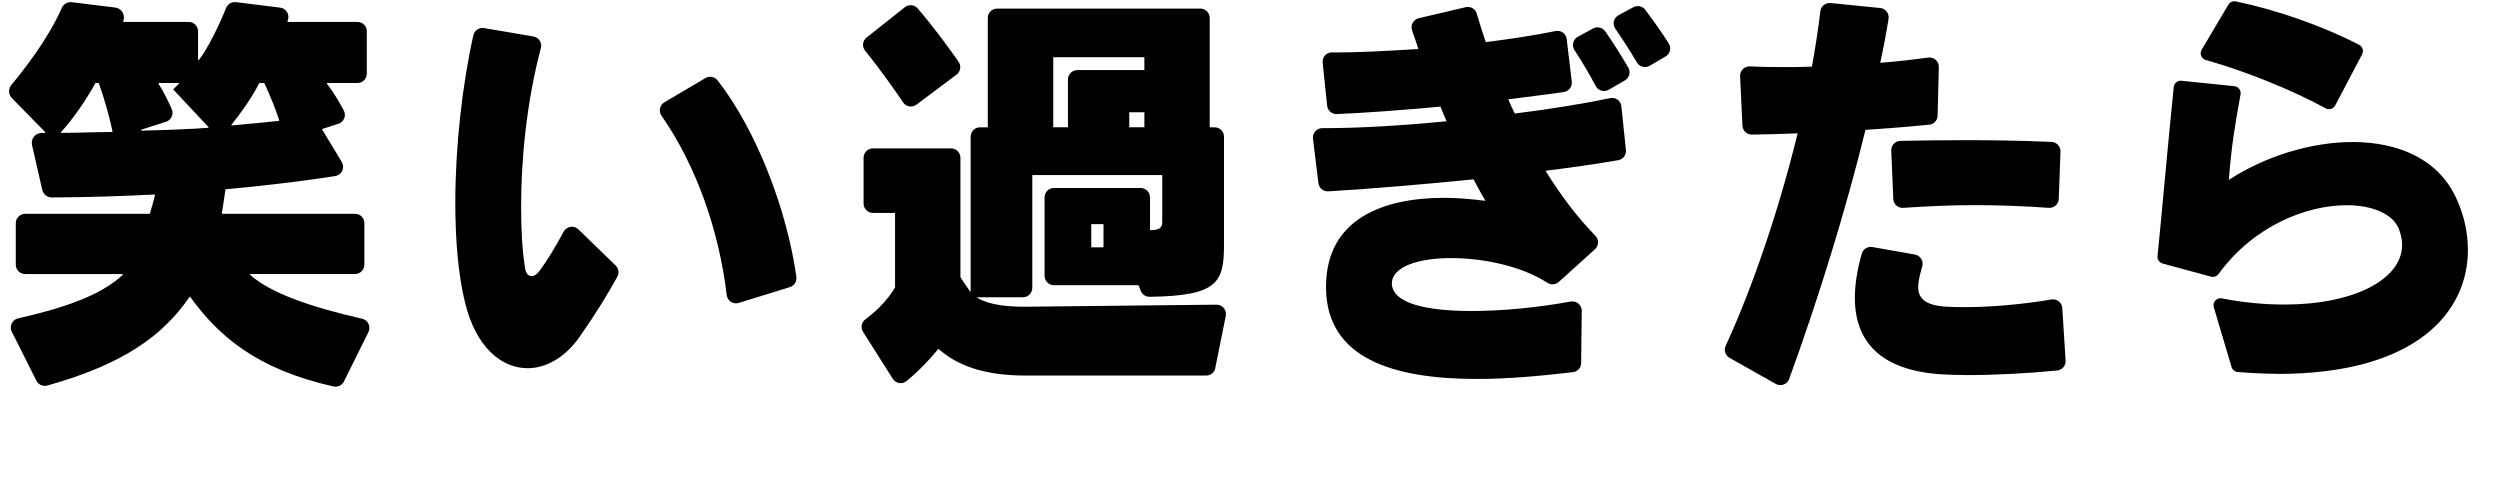 <svg width="1078" height="208" viewBox="0 0 1078 208" fill="none" xmlns="http://www.w3.org/2000/svg">
<path d="M143.78 166.637C110.631 159.22 94.182 144.854 82.059 128.055C81.969 127.926 81.78 127.926 81.69 128.055C70.255 144.814 53.038 157.096 20.427 166.238C18.563 166.757 16.579 165.9 15.712 164.175L5.074 143.02C3.898 140.677 5.244 137.855 7.806 137.277C27.945 132.741 43.547 127.248 52.898 118.564C53.048 118.425 52.948 118.166 52.739 118.166H10.837C8.614 118.166 6.809 116.361 6.809 114.138V96.233C6.809 94.01 8.614 92.205 10.837 92.205H64.433C64.532 92.205 64.622 92.135 64.652 92.046C65.48 89.414 66.147 86.792 66.816 84.16C66.855 84.01 66.736 83.871 66.586 83.871C53.008 84.558 38.223 85.077 22.372 85.147C20.378 85.147 18.643 83.771 18.204 81.827L13.808 62.536C13.2 59.864 15.223 57.322 17.965 57.322H19.301C19.5 57.322 19.61 57.073 19.46 56.933L5.134 42.308C3.599 40.743 3.509 38.27 4.915 36.585C9.85 30.693 20.806 16.846 26.579 3.517C27.336 1.772 29.131 0.725 31.015 0.954L49.698 3.257C52.479 3.596 54.184 6.507 53.127 9.1C53.127 9.119 53.117 9.129 53.107 9.149C53.048 9.299 53.157 9.458 53.317 9.458H81.371C83.594 9.458 85.399 11.263 85.399 13.486V25.659C85.399 25.878 85.678 25.978 85.807 25.808C89.915 20.435 94.481 10.904 97.501 3.417C98.179 1.722 99.914 0.705 101.729 0.934L120.84 3.287C123.472 3.616 125.067 6.348 124.08 8.82C124.04 8.93 123.99 9.04 123.951 9.149C123.891 9.299 124 9.458 124.16 9.458H154.148C156.371 9.458 158.176 11.263 158.176 13.486V31.76C158.176 33.983 156.371 35.788 154.148 35.788H141.208C141.018 35.788 140.909 36.007 141.028 36.157C143.78 39.656 146.442 44.282 148.236 47.622C149.433 49.845 148.316 52.606 145.913 53.374L139.084 55.557C138.945 55.607 138.885 55.767 138.955 55.896L147.369 69.853C148.844 72.306 147.379 75.476 144.547 75.915C136.313 77.211 119.793 79.574 97.392 81.597C97.282 81.597 97.202 81.687 97.183 81.797C96.684 85.336 96.335 88.048 95.667 91.916C95.647 92.055 95.747 92.185 95.896 92.185H153.091C155.315 92.185 157.119 93.99 157.119 96.213V114.118C157.119 116.341 155.315 118.146 153.091 118.146H108.039C107.83 118.146 107.72 118.415 107.88 118.554C116.573 126.171 132.714 132.083 156.162 137.437C158.704 138.015 160.05 140.826 158.894 143.159L148.306 164.494C147.479 166.159 145.604 167.036 143.79 166.637H143.78ZM42.41 35.778H41.294C41.214 35.778 41.134 35.818 41.094 35.898C36.817 43.803 30.576 52.377 26.359 56.913C26.22 57.063 26.339 57.292 26.539 57.292C34.175 57.272 41.473 56.933 48.282 56.923C48.432 56.923 48.531 56.794 48.502 56.654C47.425 51.3 45.192 43.006 42.62 35.927C42.59 35.838 42.5 35.778 42.4 35.778H42.41ZM74.811 38.41C75.16 38.091 76.017 37.283 77.094 36.167C77.234 36.017 77.134 35.778 76.934 35.778H68.55C68.371 35.778 68.261 35.977 68.361 36.127C70.734 39.806 72.737 44.032 74.053 47.063C75 49.247 73.844 51.769 71.581 52.497L61.013 55.886C60.764 55.966 60.814 56.345 61.083 56.335C70.205 56.126 83.345 55.627 89.705 55.109C89.895 55.089 89.975 54.859 89.845 54.72L74.821 38.729C74.731 38.639 74.731 38.49 74.821 38.41H74.811ZM113.802 35.778H111.967C111.878 35.778 111.808 35.828 111.768 35.898C108.358 42.517 103.483 49.286 99.834 53.723C99.705 53.882 99.834 54.112 100.044 54.092C107.96 53.374 115.048 52.666 120.192 52.128C120.332 52.108 120.431 51.978 120.381 51.839C119.115 47.761 116.404 40.972 114.001 35.907C113.961 35.828 113.881 35.778 113.792 35.778H113.802Z" fill="black"/>
<path d="M250.085 145.043C243.744 154.136 235.459 158.771 227.524 158.771C216.069 158.771 205.142 149.5 200.556 130.578C197.555 118.525 196.329 103.311 196.329 87.35C196.329 63.174 199.32 36.685 204.105 15.211C204.574 13.107 206.598 11.752 208.721 12.11L230.006 15.729C232.329 16.128 233.834 18.431 233.226 20.714C227.055 43.993 224.702 68.727 224.702 89.015C224.702 99.403 225.231 108.675 226.467 115.913C226.816 117.956 227.873 119.063 229.288 119.063C230.345 119.063 231.402 118.325 232.459 117.019C235.838 112.573 239.656 106.242 243.036 99.901C244.292 97.539 247.473 97.04 249.397 98.905L265.477 114.487C266.793 115.763 267.083 117.757 266.185 119.362C261.819 127.158 257.502 134.376 250.075 145.023L250.085 145.043ZM313.371 127.238C310.091 99.812 300.46 71.748 285.237 49.885C283.891 47.961 284.469 45.299 286.483 44.112L304.179 33.664C305.924 32.638 308.167 33.056 309.413 34.651C326.461 56.484 339.411 90.939 343.399 119.362C343.678 121.326 342.492 123.21 340.597 123.798L318.555 130.618C316.152 131.365 313.67 129.75 313.371 127.248V127.238Z" fill="black"/>
<path d="M524.066 158.692C523.687 160.576 522.032 161.932 520.108 161.932H442.346C423.843 161.932 412.737 157.475 404.631 150.427C401.102 154.754 396.596 159.599 390.913 164.314C389.059 165.85 386.258 165.371 384.971 163.337L372.151 143.099C371.024 141.325 371.453 138.982 373.128 137.726C382.469 130.767 385.949 123.898 385.949 123.898V91.806H376.408C374.185 91.806 372.38 90.002 372.38 87.779V68.019C372.38 65.796 374.185 63.991 376.408 63.991H410.105C412.328 63.991 414.132 65.796 414.132 68.019V119.452C415.538 121.864 418.539 125.942 418.539 125.942V58.927C418.539 56.704 420.343 54.899 422.566 54.899H425.936V7.734C425.936 5.511 427.741 3.706 429.964 3.706H517.595C519.819 3.706 521.623 5.511 521.623 7.734V54.899H523.757C525.98 54.899 527.784 56.704 527.784 58.927V105.355C527.784 121.555 525.461 127.627 495.703 127.976C494.018 127.996 492.492 126.969 491.884 125.394L490.947 122.981H454.449C452.226 122.981 450.421 121.176 450.421 118.953V85.097C450.421 82.874 452.226 81.069 454.449 81.069H491.854C494.077 81.069 495.882 82.874 495.882 85.097V99.244C499.76 99.244 501.166 98.316 501.166 95.714V75.496H445.127V124.147C445.127 126.371 443.323 128.175 441.1 128.175H421.161C421.161 128.175 425.747 132.253 441.249 132.253H442.306L524.564 131.375C527.126 131.345 529.07 133.688 528.562 136.2L524.026 158.692H524.066ZM389.428 44.152C386.158 39.337 379.867 30.305 373.038 21.87C371.622 20.126 371.902 17.564 373.666 16.178L390.166 3.118C391.86 1.772 394.323 2.011 395.729 3.656C403.206 12.38 410.005 21.84 413.355 26.656C414.591 28.44 414.192 30.883 412.457 32.179L395.17 45.119C393.326 46.495 390.714 46.066 389.418 44.162L389.428 44.152ZM493.459 24.652H454.16V54.889H460.5V34.252C460.5 32.029 462.305 30.225 464.528 30.225H493.449V24.662L493.459 24.652ZM475.833 96.632H470.55V106.651H475.833V96.632ZM493.459 48.399H486.939V54.889H493.459V48.399Z" fill="black"/>
<path d="M666.42 73.632C672.84 84.01 680.088 93.651 687.924 101.656C689.529 103.291 689.449 105.933 687.755 107.468L672.162 121.555C670.826 122.762 668.833 122.961 667.317 121.984C656.281 114.806 639.782 111.287 625.715 111.287C611.648 111.287 600.163 114.995 600.163 122.233C600.342 130.957 615.496 134.107 634.528 134.107C648.186 134.107 663.818 132.482 677.277 130.029C679.779 129.571 682.082 131.495 682.052 134.037L681.793 156.528C681.773 158.552 680.248 160.257 678.234 160.486C664.077 162.141 650.01 163.407 636.99 163.407C600.861 163.407 572.139 154.684 571.78 124.267V123.709C571.78 94.209 596.624 85.306 622.714 85.306C628.705 85.306 634.697 85.865 640.509 86.602C638.745 83.631 637.16 80.67 635.395 77.331C612.904 79.574 590.253 81.498 572.727 82.505C570.603 82.624 568.759 81.079 568.5 78.966L566.157 59.774C565.868 57.372 567.742 55.258 570.165 55.258H571.6C586.056 55.258 604.729 54.142 623.761 52.287C622.883 50.244 621.996 48.21 621.119 45.977C604.719 47.482 588.608 48.688 576.425 49.187C574.302 49.276 572.488 47.691 572.268 45.578L570.324 27.025C570.065 24.592 572.009 22.499 574.452 22.578C575.08 22.598 575.718 22.618 576.356 22.618C585.348 22.618 596.624 22.06 611.598 21.133C610.78 18.551 609.883 15.879 608.906 13.137C608.099 10.874 609.434 8.402 611.777 7.853L631.995 3.098C634.089 2.609 636.192 3.836 636.791 5.899C637.937 9.827 639.203 13.945 640.669 18.172C651.615 16.746 662.183 15.191 670.737 13.386C673.05 12.898 675.283 14.503 675.562 16.856L677.745 35.21C678.005 37.393 676.479 39.377 674.306 39.676C667.307 40.653 659.082 41.74 650.369 42.836C651.246 44.88 652.134 46.914 653.19 48.958C668.813 47.004 683.348 44.621 694.295 42.308C696.637 41.809 698.881 43.454 699.13 45.837L701.094 64.689C701.313 66.803 699.858 68.727 697.754 69.086C689.001 70.581 678.244 72.177 666.41 73.632H666.42ZM688.094 37.094C685.372 32.029 682.202 26.596 678.932 21.621C677.636 19.647 678.284 16.995 680.347 15.869L686.917 12.28C688.722 11.293 690.975 11.821 692.161 13.506C695.68 18.501 699.02 23.864 702.111 29.148C703.237 31.082 702.579 33.555 700.645 34.671L693.677 38.709C691.703 39.855 689.18 39.128 688.094 37.114V37.094ZM705.819 26.915C703.038 22.2 699.858 17.195 696.528 12.399C695.162 10.415 695.8 7.694 697.924 6.547L704.294 3.108C706.039 2.161 708.222 2.629 709.418 4.215C712.898 8.8 716.537 13.965 719.557 18.7C720.794 20.624 720.165 23.186 718.192 24.353L711.332 28.37C709.408 29.497 706.946 28.849 705.809 26.925L705.819 26.915Z" fill="black"/>
<path d="M831.883 53.773C823.888 54.57 814.347 55.358 804.398 56.006C795.784 91.039 784.09 128.803 771.488 163.417C770.641 165.75 767.889 166.757 765.716 165.541L745.787 154.305C743.963 153.278 743.225 151.025 744.102 149.121C756.195 122.861 767.371 89.324 775.137 57.492C767.989 57.791 761.2 57.97 755.408 58.03C753.234 58.05 751.45 56.355 751.34 54.191L750.323 32.857C750.213 30.484 752.158 28.53 754.53 28.64C758.688 28.839 763.553 28.929 768.797 28.929C772.675 28.929 776.902 28.929 781.308 28.739C782.804 20.365 784.05 12.399 784.937 4.843C785.186 2.659 787.15 1.094 789.344 1.313L810.758 3.457C813.071 3.686 814.706 5.81 814.347 8.103C813.38 14.234 812.184 20.594 810.748 27.075C818.225 26.496 825.373 25.679 831.425 24.822C833.887 24.473 836.071 26.427 836.011 28.909L835.502 49.865C835.453 51.899 833.907 53.573 831.883 53.783V53.773ZM848.283 161.742C843.877 161.742 839.999 161.553 836.649 161.373C810.389 159.519 799.812 146.908 799.812 128.354C799.812 122.632 800.848 116.232 802.802 109.373C803.371 107.389 805.355 106.162 807.378 106.521L825.702 109.761C828.065 110.18 829.541 112.553 828.873 114.856C827.916 118.186 827.128 121.226 827.128 123.709C827.128 128.534 829.949 131.684 839.291 132.243C841.753 132.432 844.405 132.432 847.396 132.432C858.033 132.432 871.243 131.375 884.582 129.132C886.935 128.733 889.118 130.468 889.268 132.851L890.683 155.481C890.823 157.645 889.228 159.529 887.074 159.748C874.842 160.985 860.047 161.742 848.273 161.742H848.283ZM887.742 85.755C887.663 88.028 885.709 89.793 883.436 89.623C873.347 88.885 862.629 88.457 851.633 88.457C841.524 88.457 831.136 88.885 820.718 89.633C818.445 89.793 816.491 88.058 816.391 85.785L815.504 64.949C815.404 62.685 817.198 60.781 819.461 60.742C828.723 60.582 837.656 60.442 846.868 60.442C858.612 60.442 870.794 60.592 884.622 61.19C886.835 61.29 888.57 63.154 888.49 65.367L887.733 85.745L887.742 85.755Z" fill="black"/>
<path d="M982.223 161.184C976.84 161.184 971.028 160.885 964.916 160.416C963.67 160.317 962.603 159.459 962.244 158.263L954.588 132.482C953.94 130.299 955.844 128.225 958.087 128.663C967.568 130.518 976.63 131.325 985.045 131.325C1014.82 131.325 1035.8 120.568 1035.8 105.544C1035.8 103.321 1035.27 101.088 1034.39 98.685C1031.75 92.195 1022.94 88.487 1011.83 88.487C994.675 88.487 971.835 97.279 956.662 118.116C955.914 119.143 954.628 119.621 953.402 119.292L932.545 113.649C931.12 113.261 930.173 111.905 930.322 110.429C932.466 89.324 935.167 58.149 937.321 37.503C937.49 35.848 938.976 34.651 940.631 34.821L963.451 37.154C965.205 37.333 966.432 38.968 966.123 40.713C963.521 54.959 962.224 63.034 961.068 77.56C976.75 67.361 996.49 61.24 1014.46 61.24C1034.2 61.24 1052 68.657 1059.58 86.473C1062.58 93.152 1064.16 100.57 1064.16 107.807C1064.16 134.516 1041.96 161.234 982.213 161.234L982.223 161.184ZM1002.81 46.704C988.434 38.838 968.455 30.753 951.138 25.868C949.224 25.33 948.347 23.127 949.364 21.422L960.869 2.021C961.527 0.915 962.813 0.326 964.079 0.596C982.183 4.394 1001.81 11.333 1017.26 19.328C1018.75 20.106 1019.33 21.94 1018.54 23.426L1006.94 45.468C1006.15 46.964 1004.3 47.522 1002.81 46.714V46.704Z" fill="black"/>
</svg>
